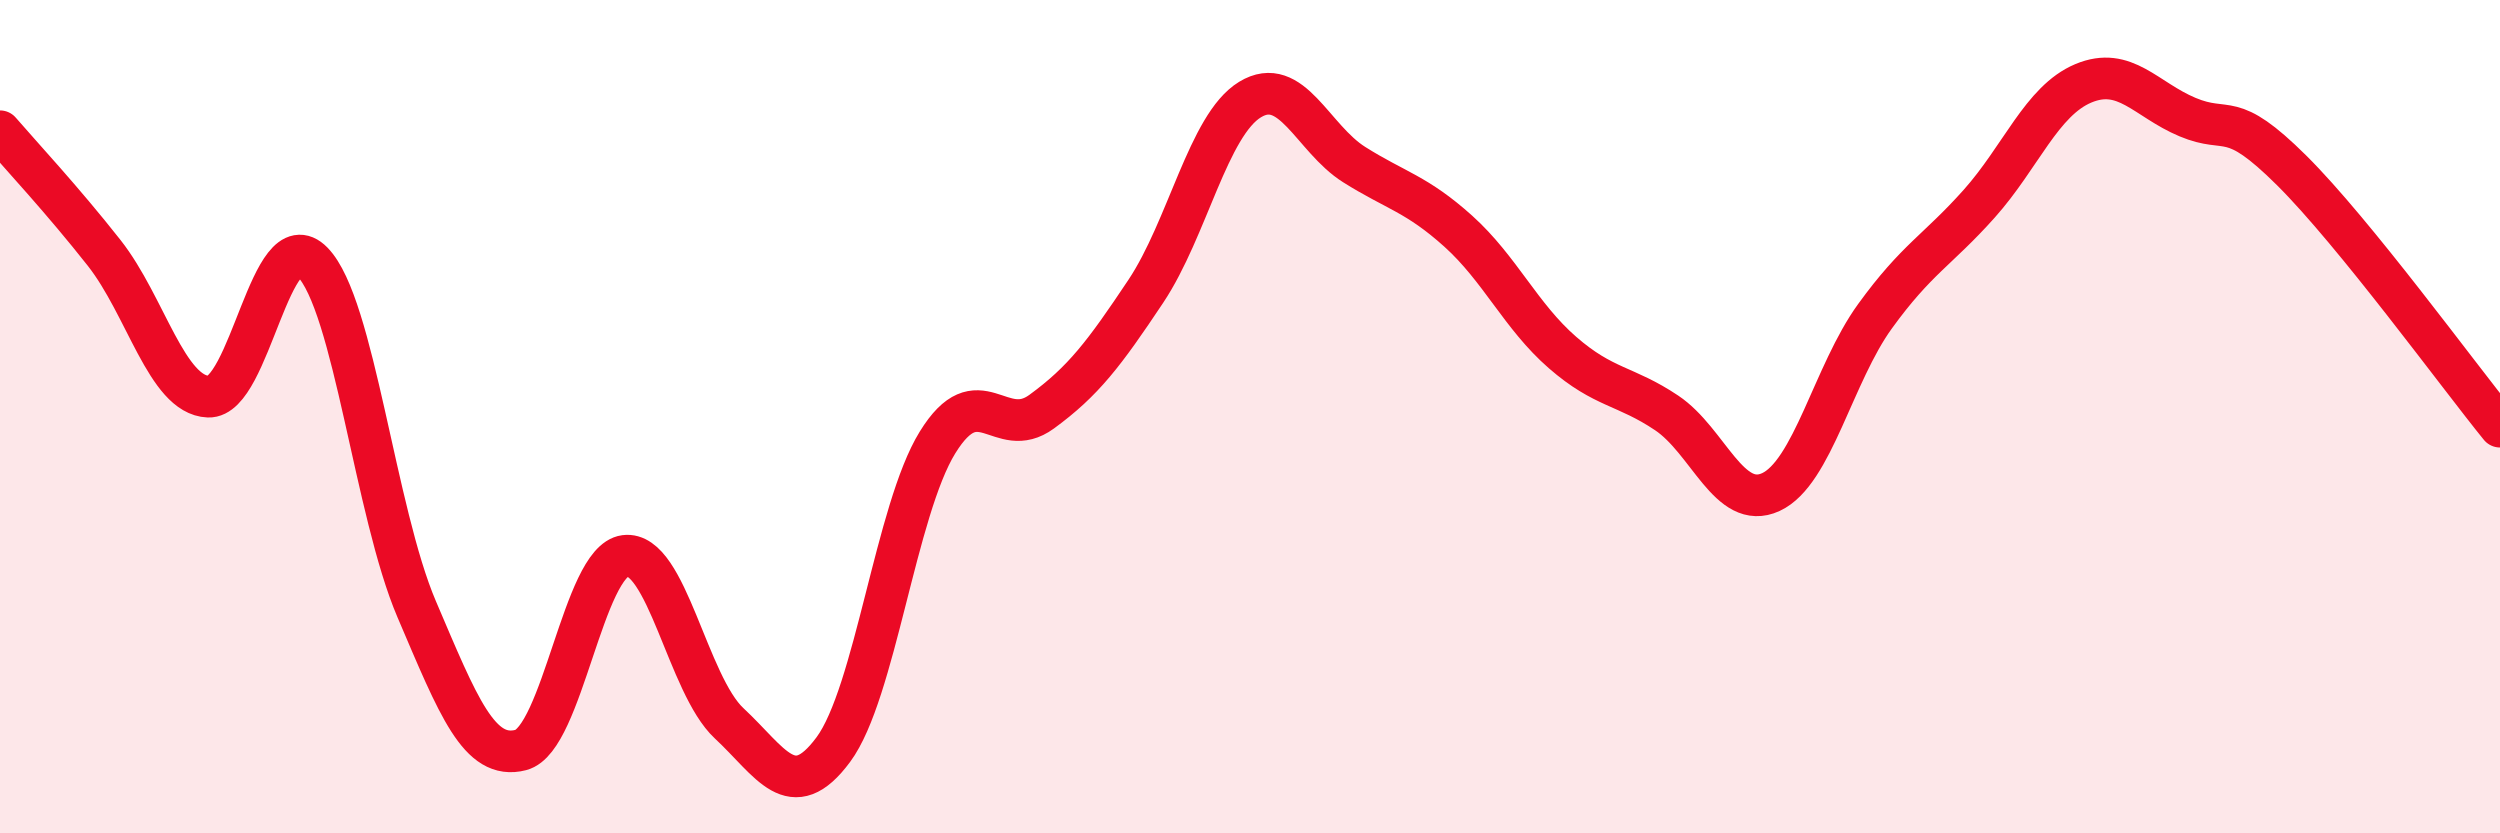 
    <svg width="60" height="20" viewBox="0 0 60 20" xmlns="http://www.w3.org/2000/svg">
      <path
        d="M 0,3.15 C 0.5,3.73 1.5,4.8 2.5,6.07 C 3.5,7.34 4,9.48 5,9.52 C 6,9.56 6.5,5.27 7.5,6.29 C 8.5,7.31 9,12.28 10,14.62 C 11,16.96 11.5,18.26 12.5,18 C 13.5,17.74 14,13.47 15,13.34 C 16,13.21 16.5,16.43 17.5,17.36 C 18.5,18.29 19,19.34 20,17.99 C 21,16.64 21.5,12.24 22.5,10.62 C 23.5,9 24,10.61 25,9.88 C 26,9.15 26.5,8.49 27.5,6.99 C 28.5,5.49 29,3 30,2.39 C 31,1.78 31.5,3.32 32.5,3.95 C 33.5,4.58 34,4.65 35,5.55 C 36,6.45 36.5,7.59 37.5,8.46 C 38.5,9.33 39,9.24 40,9.91 C 41,10.58 41.5,12.27 42.5,11.81 C 43.5,11.35 44,8.97 45,7.59 C 46,6.21 46.5,6.01 47.5,4.89 C 48.5,3.77 49,2.42 50,2 C 51,1.58 51.5,2.39 52.5,2.81 C 53.5,3.23 53.5,2.6 55,4.09 C 56.5,5.58 59,9.01 60,10.24L60 20L0 20Z"
        fill="#EB0A25"
        opacity="0.1"
        stroke-linecap="round"
        stroke-linejoin="round"
      />
      <path
        d="M 0,3.15 C 0.5,3.73 1.5,4.8 2.5,6.07 C 3.5,7.34 4,9.48 5,9.52 C 6,9.56 6.5,5.27 7.5,6.29 C 8.5,7.31 9,12.28 10,14.62 C 11,16.96 11.5,18.26 12.5,18 C 13.5,17.74 14,13.47 15,13.34 C 16,13.21 16.5,16.43 17.5,17.36 C 18.5,18.29 19,19.34 20,17.99 C 21,16.64 21.5,12.24 22.5,10.62 C 23.5,9 24,10.61 25,9.88 C 26,9.15 26.5,8.49 27.5,6.99 C 28.5,5.49 29,3 30,2.39 C 31,1.78 31.5,3.32 32.5,3.95 C 33.5,4.58 34,4.65 35,5.55 C 36,6.45 36.5,7.59 37.5,8.46 C 38.5,9.33 39,9.24 40,9.91 C 41,10.58 41.5,12.27 42.5,11.81 C 43.5,11.35 44,8.97 45,7.59 C 46,6.21 46.5,6.01 47.5,4.89 C 48.5,3.77 49,2.42 50,2 C 51,1.58 51.5,2.39 52.5,2.81 C 53.5,3.23 53.5,2.6 55,4.09 C 56.5,5.58 59,9.01 60,10.24"
        stroke="#EB0A25"
        stroke-width="1"
        fill="none"
        stroke-linecap="round"
        stroke-linejoin="round"
      />
    </svg>
  